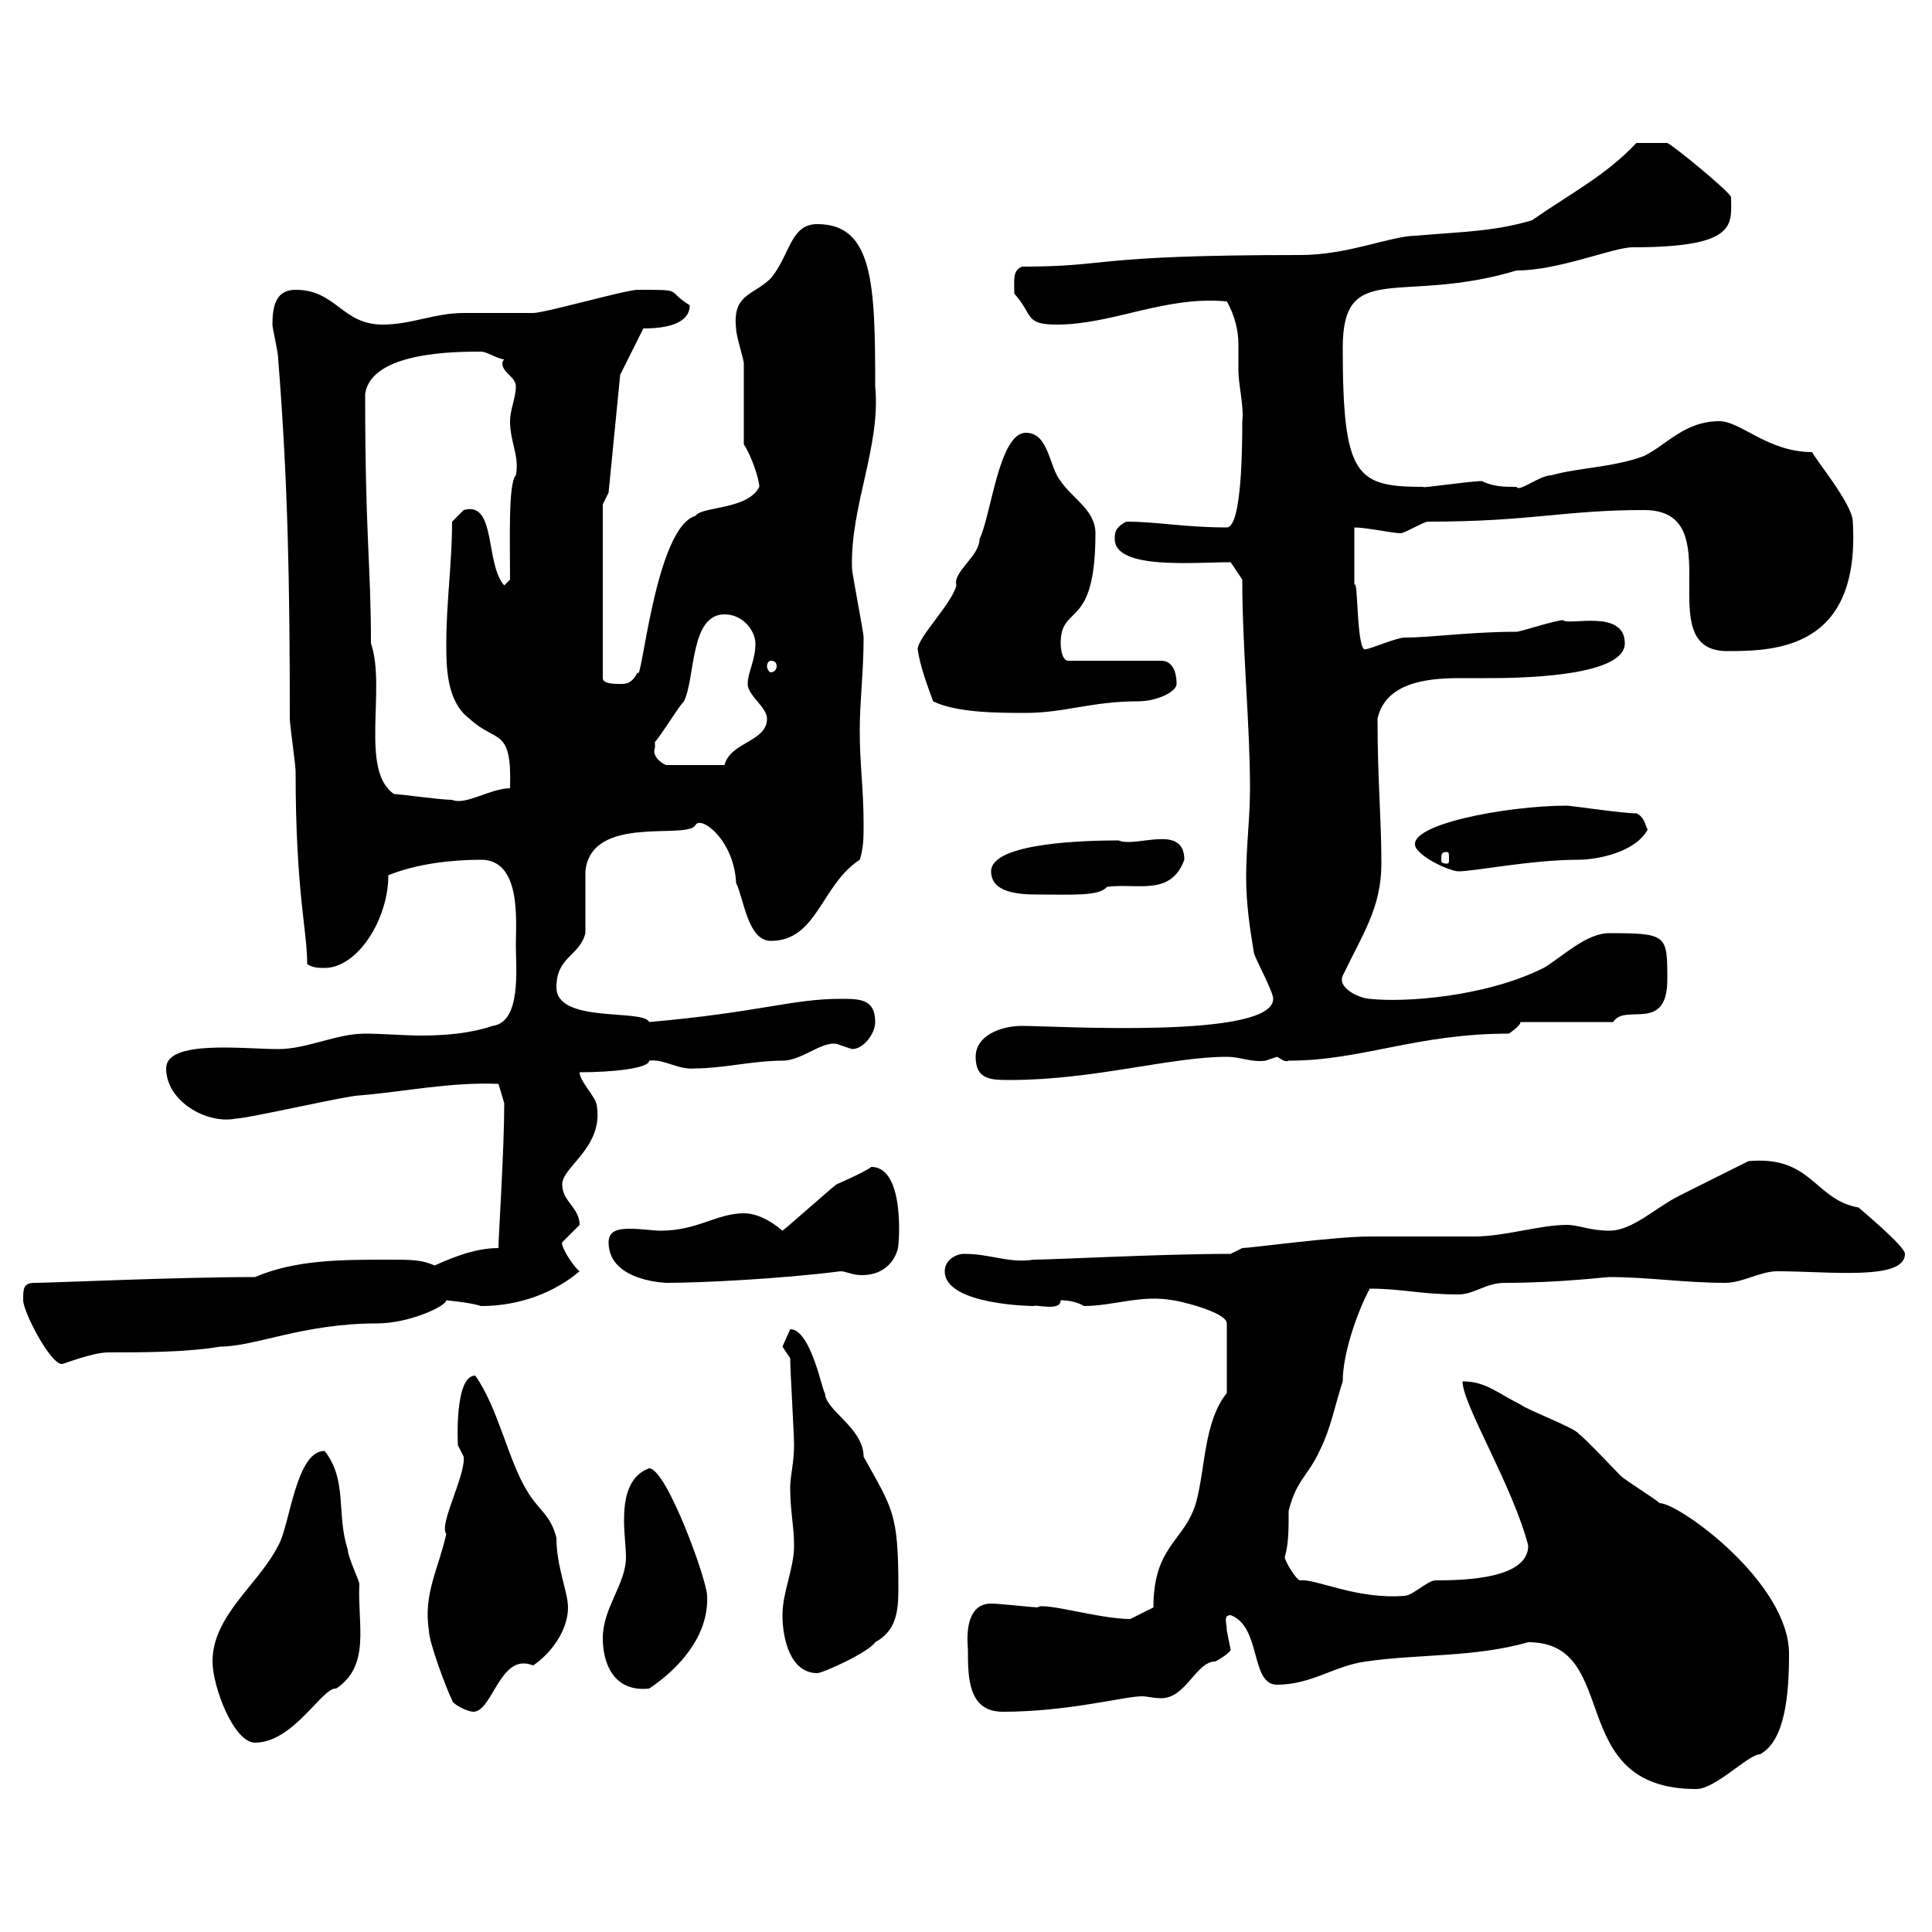 <svg xmlns="http://www.w3.org/2000/svg" xmlns:xlink="http://www.w3.org/1999/xlink" width="300" height="300"><path d="M237.30 255C252 255 242.70 277.80 263.40 277.80C266.40 277.80 271.50 272.40 273.30 272.40C277.20 270.30 277.80 263.10 277.80 256.80C277.80 245.70 260.70 233.40 257.70 233.40C257.10 232.80 252.30 229.80 251.70 229.20C250.50 228 246.30 223.50 245.10 222.60C244.50 221.70 237.30 219 236.10 218.10C232.50 216.30 230.70 214.50 227.10 214.50C227.10 218.10 234.90 230.70 237.30 240C237.30 245.10 227.70 245.40 222.90 245.40C221.70 245.40 219.30 247.80 218.10 247.80C210.60 248.40 204.30 245.10 201.90 245.40C201.30 245.40 199.50 242.40 199.50 241.80C200.10 239.70 200.10 237.60 200.10 234.60C201.30 229.80 203.10 229.20 204.90 225.30C206.70 221.70 207.30 218.10 208.50 214.50C208.50 210 210.90 203.40 212.70 200.10C217.80 200.10 220.50 201 226.50 201C228.90 201 230.70 199.20 233.70 199.20C242.10 199.20 249.30 198.30 249.90 198.30C255.90 198.30 261.60 199.20 267.90 199.20C270.60 199.20 273.30 197.40 276 197.40C284.10 197.40 295.80 198.90 295.80 194.70C295.80 193.50 288.90 187.80 288.60 187.50C281.70 186.30 281.40 179.40 271.50 180.30C269.70 181.20 262.50 184.80 260.70 185.70C257.10 187.50 253.50 191.10 249.90 191.10C246.90 191.10 245.10 190.20 243.30 190.20C239.10 190.20 233.70 192 228.90 192C227.10 192 214.50 192 212.70 192C207.30 192 194.10 193.80 192.90 193.80L191.10 194.70C180.30 194.70 163.50 195.60 160.50 195.60C156.60 196.20 153.90 194.70 149.70 194.70C148.50 194.70 146.70 195.60 146.70 197.40C146.70 202.80 161.10 202.80 160.50 202.80C160.80 202.50 164.70 203.70 164.70 201.90C165.90 201.90 167.40 202.20 168.30 202.80C172.80 202.80 177.30 201 182.10 201.90C182.70 201.90 190.50 203.70 190.50 205.50L190.50 216.30C186.90 220.80 187.20 228 185.70 233.40C183.90 239.40 179.10 240 179.10 249.60L175.50 251.40C170.70 251.40 162 248.70 161.10 249.60C160.50 249.60 155.10 249 153.90 249C149.40 249 150.30 255.60 150.30 256.20C150.30 260.40 150.30 265.80 155.70 265.80C165.90 265.80 174.60 263.40 177.30 263.40C178.20 263.40 179.10 263.70 180.30 263.70C184.20 263.70 185.70 258 188.70 258C189.30 257.70 190.80 256.80 191.10 256.20C191.10 256.20 190.50 253.20 190.50 253.20C190.50 252 189.90 250.80 191.10 250.80C195.90 252.60 194.10 261.60 198.30 261.60C203.70 261.60 207.30 258.60 212.10 258C220.20 256.80 228.90 257.40 237.30 255ZM33 258C33 261.90 36.30 270.60 39.60 270.60C45.60 270.60 50.10 261.90 52.20 262.20C57.60 258.60 55.50 252.30 55.80 246C55.80 245.40 54 241.80 54 240.60C52.20 235.20 54 229.80 50.40 225.30C45.90 225.30 45 237 43.20 240C40.20 246 33 250.80 33 258ZM70.20 264C70.20 264.60 72.60 265.80 73.50 265.80C76.20 265.80 77.40 258.30 81.30 258.30C81.60 258.30 81.90 258.30 82.80 258.60C85.50 256.80 88.20 253.20 88.20 249.60C88.20 247.20 86.40 243.30 86.40 238.80C85.50 235.20 83.70 234.60 81.90 231.60C78.90 226.80 77.40 218.70 73.80 213.60C70.50 213.60 71.10 224.40 71.10 224.40C71.10 224.40 72 226.20 72 226.20C72.30 229.20 68.10 236.70 69.30 238.20C68.10 243.60 65.70 247.50 66.60 253.20C66.60 255 69.30 262.20 70.20 264ZM93.60 254.40C93.60 258 95.10 262.80 100.80 262.20C105.30 259.20 110.10 254.10 109.80 247.80C109.80 245.40 103.50 228 100.80 228C97.50 229.20 96.90 232.80 96.90 236.10C96.90 238.20 97.20 240.30 97.20 241.80C97.20 246 93.60 249.60 93.60 254.40ZM121.50 250.80C121.50 254.40 122.70 259.80 126.90 259.80C127.80 259.80 135 256.50 135.90 255C139.20 253.20 139.50 250.20 139.50 246.60C139.50 234.90 138.60 234.30 134.10 226.20C134.10 221.70 128.10 219 128.10 216.30C127.80 216.60 126 206.40 122.70 206.40C122.70 206.40 121.50 209.10 121.50 209.10C121.50 209.10 122.70 210.90 122.70 210.90C122.70 212.70 123.30 222.60 123.30 224.40C123.30 227.10 122.70 229.20 122.70 231C122.70 234.60 123.30 237 123.30 240C123.30 243.60 121.50 247.20 121.50 250.80ZM3.60 201.90C3.60 203.70 7.80 211.80 9.60 211.80C9.90 211.80 14.40 210 16.80 210C22.20 210 28.80 210 34.20 209.10C39.60 209.10 47.10 205.50 58.50 205.50C63.60 205.50 69.30 202.80 69.30 201.90C69 201.90 72.90 202.20 74.70 202.80C80.70 202.80 86.10 200.70 90 197.40C89.10 196.80 87 193.50 87.30 192.90C87.30 192.90 90 190.20 90 190.20C90 187.50 87.30 186.60 87.30 183.90C87.30 181.20 93.60 178.20 92.70 171.90C92.70 170.40 90 168 90 166.50C95.10 166.50 100.80 165.90 100.80 164.70C103.20 164.40 105.30 166.20 108 165.90C112.20 165.90 117 164.70 121.50 164.70C124.80 164.70 128.10 161.10 130.50 162.30C130.50 162.30 132.30 162.90 132.30 162.90C134.10 162.90 135.90 160.50 135.90 158.70C135.90 155.10 133.50 155.10 130.50 155.10C123 155.10 117.90 157.20 100.80 158.70C99.90 156.60 86.40 159 86.40 153.30C86.40 148.50 90 148.50 90.90 144.90C90.90 143.10 90.90 137.10 90.90 135.30C91.80 126.30 106.80 130.50 108 128.10C108.90 126.60 114 130.50 114.30 137.10C115.50 139.50 116.10 146.10 119.70 146.10C126.90 146.10 127.50 137.40 133.50 133.50C134.10 131.70 134.10 129.90 134.10 128.10C134.10 122.40 133.50 118.80 133.50 113.40C133.50 108.90 134.10 104.40 134.10 99C134.10 98.10 132.30 89.10 132.30 88.20C132 78.60 136.80 69.30 135.90 60C135.90 44.10 135.60 34.80 126.90 34.80C122.70 34.80 122.70 39.60 119.70 43.20C117 45.90 113.70 45.60 114.30 51C114.30 52.20 115.50 55.80 115.50 56.40C115.50 58.20 115.50 67.20 115.50 69C116.70 70.80 117.90 74.40 117.90 75.60C116.10 79.20 108.90 78.60 108 80.10C101.70 81.90 99.60 106.80 99 104.40C98.10 106.20 97.20 106.20 96.30 106.20C95.40 106.20 93.60 106.20 93.60 105.30L93.60 78.30L94.50 76.50L96.30 58.20L99.90 51C102.30 51 107.10 50.70 107.10 47.40C103.20 45 106.50 45 99 45C97.20 45 84.60 48.60 82.80 48.60C81.90 48.60 72.90 48.60 72 48.60C67.50 48.60 63.90 50.40 59.40 50.40C53.10 50.40 52.20 45 45.90 45C42.90 45 42.30 47.40 42.30 50.40C42.30 51 43.20 54.60 43.20 55.80C44.70 74.70 45 90.30 45 111.60C45 112.50 45.90 118.80 45.90 119.70C45.90 138.60 47.70 144.30 47.70 149.70C48.60 150.30 49.50 150.30 50.40 150.30C55.50 150.30 60.30 142.80 60.30 135.90C64.80 134.10 70.20 133.50 74.70 133.50C81 133.50 80.10 143.10 80.10 146.70C80.10 150.30 81 158.70 76.50 159.30C72.90 160.50 69 160.80 65.40 160.80C62.70 160.80 59.40 160.50 56.70 160.50C52.20 160.50 47.70 162.90 43.20 162.90C37.80 162.90 25.80 161.40 25.80 165.90C25.80 171 32.10 174.60 36.60 173.70C38.40 173.70 54 170.10 55.80 170.10C63 169.50 69.90 168 77.40 168.30L78.30 171.30C78.30 178.50 77.40 192 77.40 193.80C74.10 193.80 70.80 195 67.50 196.50C65.40 195.60 63.90 195.60 60.30 195.60C53.10 195.60 45.90 195.60 39.60 198.30C27.30 198.30 8.10 199.20 5.40 199.20C3.60 199.20 3.60 200.10 3.60 201.90ZM94.50 192.90C94.50 199.20 104.10 199.20 103.50 199.20C108.60 199.20 121.20 198.60 130.50 197.40C131.40 197.40 132.30 198 133.80 198C138.30 198 139.50 194.40 139.50 193.20C139.50 193.80 140.70 181.20 135.30 181.20C134.10 182.10 129.90 183.90 129.90 183.90C128.70 184.80 122.70 190.20 121.50 191.10C119.40 189.30 117.30 188.40 115.50 188.40C111.30 188.40 108.30 191.10 102.60 191.10C101.40 191.10 99.60 190.80 97.80 190.80C96 190.80 94.50 191.10 94.50 192.90ZM151.50 164.10C151.50 167.70 153.90 167.70 156.90 167.70C169.80 167.70 181.80 164.10 190.50 164.10C192.60 164.10 194.40 165 196.50 164.70C196.50 164.70 198.30 164.10 198.30 164.10C198.90 164.40 199.50 165 200.10 164.70C211.50 164.70 219.90 160.50 234.30 160.50C234.30 160.50 236.10 159.30 236.10 158.70L250.50 158.70C252.30 155.70 258.90 160.50 258.90 152.10C258.90 145.20 258.90 144.90 249.90 144.90C246.30 144.90 242.70 148.50 239.70 150.30C230.70 154.80 218.10 155.70 212.70 155.10C211.50 155.10 207.60 153.60 208.50 151.50C211.50 145.20 214.50 141 214.50 134.10C214.50 126.90 213.90 121.20 213.90 111.60C215.10 106.20 221.10 105.30 226.50 105.30C227.70 105.30 229.20 105.30 230.70 105.30C234.60 105.30 252.30 105.30 252.30 99.90C252.30 94.50 243.60 97.20 242.70 96.30C241.50 96.30 236.10 98.10 235.50 98.10C228.30 98.10 222.30 99 218.10 99C216.90 99 212.70 100.80 212.10 100.80C210.60 101.70 210.90 89.10 210.30 90.90C210.30 90 210.30 83.70 210.30 81.90C212.10 81.90 216.30 82.80 217.50 82.80C218.10 82.80 221.10 81 221.70 81C237.90 81 242.70 79.20 255.30 79.20C269.10 79.20 255.90 101.10 268.20 101.10C275.70 101.10 288.90 100.80 287.70 81C287.70 78.30 281.70 71.10 281.40 70.20C274.50 70.20 270.30 65.40 267 65.40C261.60 65.40 258.90 69 255.30 70.80C250.50 72.60 245.10 72.60 240.90 73.80C239.10 73.80 235.80 76.50 235.50 75.60C233.70 75.60 231.90 75.60 230.10 74.70C228.30 74.70 220.20 75.90 221.10 75.60C210.60 75.60 208.50 74.10 208.50 54C208.50 40.20 217.50 47.40 235.50 42C242.10 42 250.50 38.40 253.50 38.40C270 38.40 268.80 34.80 268.80 30.60C268.50 29.70 260.10 22.80 258.90 22.20L254.10 22.20C249.30 27.30 243.90 30 237.90 34.20C231.90 36 226.50 36 219.90 36.60C216 36.60 209.40 39.60 201.90 39.60C168.90 39.60 172.80 41.40 158.70 41.40C157.20 42 157.50 43.50 157.50 45.60C160.50 48.90 159 50.40 164.10 50.40C172.80 50.40 180.90 45.90 190.50 46.80C191.70 48.90 192.30 51.30 192.30 53.40C192.30 54.90 192.30 56.10 192.30 57.60C192.30 59.70 193.20 63.30 192.90 65.40C192.90 68.40 192.90 81.90 190.50 81.90C183.90 81.90 179.70 81 174.90 81C173.10 81.90 173.10 82.80 173.10 83.70C173.10 88.50 185.40 87.30 191.10 87.30L192.90 90C192.90 100.80 194.10 112.50 194.10 122.40C194.10 126.90 193.50 131.70 193.50 136.20C193.50 140.40 194.10 144.30 194.70 147.90C194.70 148.50 197.70 153.90 197.70 155.10C197.70 161.40 163.80 159.30 158.70 159.30C155.40 159.30 151.50 160.80 151.50 164.10ZM153.90 135.30C153.90 138.60 158.10 138.90 161.10 138.90C166.50 138.90 170.70 139.20 171.90 137.70C176.70 137.10 181.80 139.20 183.90 133.50C183.90 127.80 176.40 131.70 173.70 130.50C168.90 130.50 153.90 130.80 153.90 135.30ZM219.90 131.70C221.10 133.50 225.30 135.30 226.50 135.30C228.90 135.30 237.90 133.50 245.10 133.50C248.10 133.50 254.10 132.30 255.90 128.70C255.60 129 255.60 126.90 254.10 126.30C252 126.30 243.90 125.10 243.30 125.10C234 125.10 217.80 128.10 219.90 131.70ZM224.70 132.30C225 132.30 225 132.60 225 133.50C225 133.80 225 134.10 224.70 134.10C223.80 134.10 223.80 133.80 223.80 133.50C223.80 132.60 223.80 132.30 224.70 132.30ZM61.20 123.30C55.80 119.70 60 106.80 57.60 99.90C57.60 87.60 56.70 83.40 56.70 61.20C57.60 54.60 70.80 54.60 74.70 54.60C75.60 54.60 77.40 55.80 78.30 55.80C78 56.10 78 56.40 78 56.40C78 57.90 80.10 58.50 80.10 60C80.10 61.80 79.20 63.60 79.20 65.40C79.20 68.70 80.70 70.80 80.10 73.80C78.90 75 79.20 84 79.20 90L78.30 90.90C75.30 87.60 77.10 77.70 72 79.20C72 79.20 70.20 81 70.20 81C70.20 87.30 69.30 93.60 69.30 99.90C69.30 103.50 69.30 108.90 72.90 111.60C77.10 115.50 79.50 112.80 79.20 122.40C76.20 122.40 72.30 125.10 70.20 124.20C68.40 124.20 62.10 123.30 61.20 123.30ZM101.70 116.10C101.70 116.10 101.70 115.20 101.70 115.20C102.60 114.30 105.30 109.80 106.20 108.90C108 105.30 107.10 95.40 112.50 95.40C115.50 95.40 117.30 98.10 117.30 99.90C117.30 102.60 116.10 104.40 116.10 106.20C116.10 108 119.10 109.80 119.10 111.60C119.10 115.20 113.40 115.20 112.50 118.80L103.50 118.80C103.20 118.80 101.10 117.60 101.70 116.10ZM142.50 100.80C142.80 103.20 144 106.50 144.90 108.90C148.50 110.70 155.10 110.70 159.30 110.70C165.30 110.70 169.50 108.90 176.70 108.90C179.70 108.90 182.70 107.40 182.70 106.20C182.70 104.40 182.10 102.60 180.30 102.60L165.90 102.60C164.70 102.60 164.70 99.90 164.70 99.90C164.70 93.60 170.10 98.10 170.10 82.80C170.10 79.20 166.50 77.40 164.70 74.70C162.90 72.60 162.90 67.20 159.30 67.20C155.10 67.20 153.90 80.10 152.10 83.70C152.10 86.40 147.90 88.80 148.50 90.90C147.90 93.60 142.50 99 142.50 100.80ZM119.70 102.60C120.30 102.60 120.60 102.90 120.60 103.50C120.60 103.80 120.30 104.40 119.70 104.40C119.40 104.40 119.10 103.80 119.10 103.50C119.10 102.90 119.40 102.60 119.70 102.60Z"/></svg>